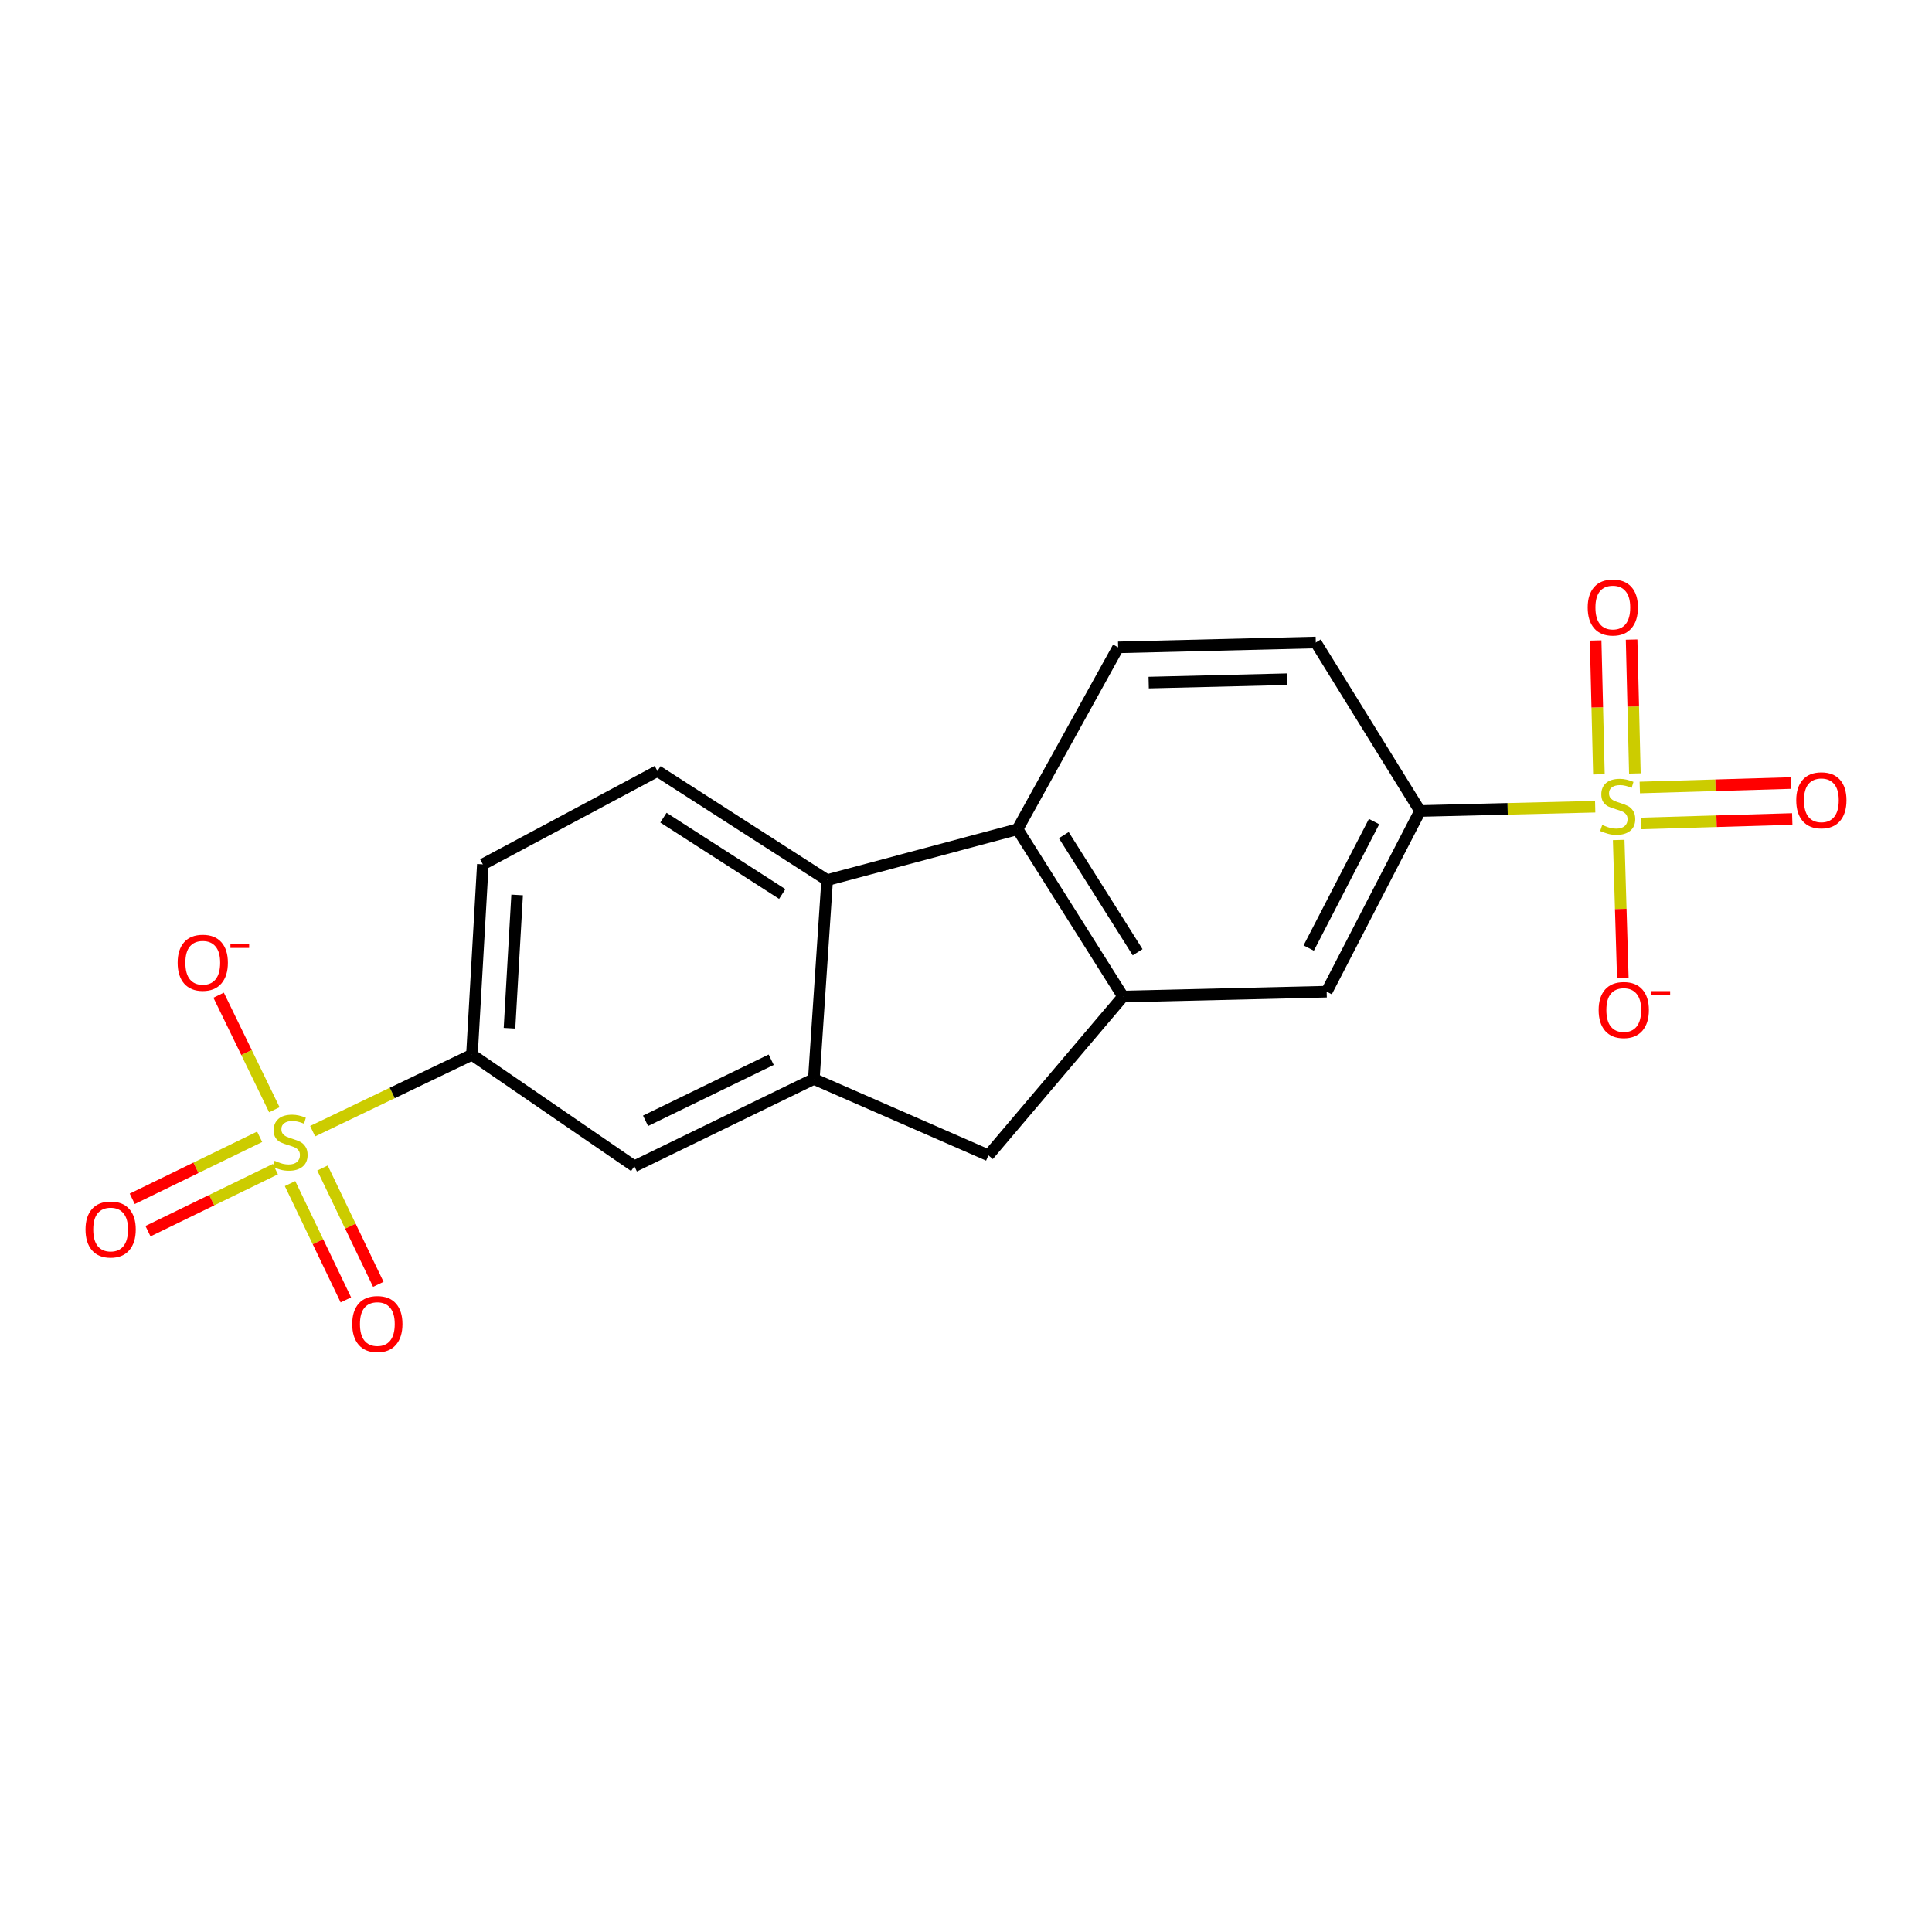 <?xml version='1.0' encoding='iso-8859-1'?>
<svg version='1.1' baseProfile='full'
              xmlns='http://www.w3.org/2000/svg'
                      xmlns:rdkit='http://www.rdkit.org/xml'
                      xmlns:xlink='http://www.w3.org/1999/xlink'
                  xml:space='preserve'
width='1000px' height='1000px' viewBox='0 0 1000 1000'>
<!-- END OF HEADER -->
<rect style='opacity:1.0;fill:#FFFFFF;stroke:none' width='1000' height='1000' x='0' y='0'> </rect>
<path class='bond-6' d='M 161.821,585.494 L 203.05,565.714' style='fill:none;fill-rule:evenodd;stroke:#CCCC00;stroke-width:6px;stroke-linecap:butt;stroke-linejoin:miter;stroke-opacity:1' />
<path class='bond-6' d='M 203.05,565.714 L 244.279,545.933' style='fill:none;fill-rule:evenodd;stroke:#000000;stroke-width:6px;stroke-linecap:butt;stroke-linejoin:miter;stroke-opacity:1' />
<path class='bond-10' d='M 142.005,574.401 L 127.583,544.753' style='fill:none;fill-rule:evenodd;stroke:#CCCC00;stroke-width:6px;stroke-linecap:butt;stroke-linejoin:miter;stroke-opacity:1' />
<path class='bond-10' d='M 127.583,544.753 L 113.16,515.105' style='fill:none;fill-rule:evenodd;stroke:#FF0000;stroke-width:6px;stroke-linecap:butt;stroke-linejoin:miter;stroke-opacity:1' />
<path class='bond-15' d='M 150.13,612.623 L 164.577,642.724' style='fill:none;fill-rule:evenodd;stroke:#CCCC00;stroke-width:6px;stroke-linecap:butt;stroke-linejoin:miter;stroke-opacity:1' />
<path class='bond-15' d='M 164.577,642.724 L 179.024,672.825' style='fill:none;fill-rule:evenodd;stroke:#FF0000;stroke-width:6px;stroke-linecap:butt;stroke-linejoin:miter;stroke-opacity:1' />
<path class='bond-15' d='M 166.919,604.565 L 181.366,634.666' style='fill:none;fill-rule:evenodd;stroke:#CCCC00;stroke-width:6px;stroke-linecap:butt;stroke-linejoin:miter;stroke-opacity:1' />
<path class='bond-15' d='M 181.366,634.666 L 195.813,664.767' style='fill:none;fill-rule:evenodd;stroke:#FF0000;stroke-width:6px;stroke-linecap:butt;stroke-linejoin:miter;stroke-opacity:1' />
<path class='bond-16' d='M 134.393,588.407 L 101.42,604.457' style='fill:none;fill-rule:evenodd;stroke:#CCCC00;stroke-width:6px;stroke-linecap:butt;stroke-linejoin:miter;stroke-opacity:1' />
<path class='bond-16' d='M 101.42,604.457 L 68.448,620.506' style='fill:none;fill-rule:evenodd;stroke:#FF0000;stroke-width:6px;stroke-linecap:butt;stroke-linejoin:miter;stroke-opacity:1' />
<path class='bond-16' d='M 142.543,605.152 L 109.571,621.201' style='fill:none;fill-rule:evenodd;stroke:#CCCC00;stroke-width:6px;stroke-linecap:butt;stroke-linejoin:miter;stroke-opacity:1' />
<path class='bond-16' d='M 109.571,621.201 L 76.598,637.251' style='fill:none;fill-rule:evenodd;stroke:#FF0000;stroke-width:6px;stroke-linecap:butt;stroke-linejoin:miter;stroke-opacity:1' />
<path class='bond-0' d='M 825.671,417.546 L 780.34,418.66' style='fill:none;fill-rule:evenodd;stroke:#CCCC00;stroke-width:6px;stroke-linecap:butt;stroke-linejoin:miter;stroke-opacity:1' />
<path class='bond-0' d='M 780.34,418.66 L 735.009,419.774' style='fill:none;fill-rule:evenodd;stroke:#000000;stroke-width:6px;stroke-linecap:butt;stroke-linejoin:miter;stroke-opacity:1' />
<path class='bond-11' d='M 837.832,434.777 L 838.897,470.477' style='fill:none;fill-rule:evenodd;stroke:#CCCC00;stroke-width:6px;stroke-linecap:butt;stroke-linejoin:miter;stroke-opacity:1' />
<path class='bond-11' d='M 838.897,470.477 L 839.962,506.177' style='fill:none;fill-rule:evenodd;stroke:#FF0000;stroke-width:6px;stroke-linecap:butt;stroke-linejoin:miter;stroke-opacity:1' />
<path class='bond-14' d='M 846.21,400.339 L 845.364,365.693' style='fill:none;fill-rule:evenodd;stroke:#CCCC00;stroke-width:6px;stroke-linecap:butt;stroke-linejoin:miter;stroke-opacity:1' />
<path class='bond-14' d='M 845.364,365.693 L 844.517,331.047' style='fill:none;fill-rule:evenodd;stroke:#FF0000;stroke-width:6px;stroke-linecap:butt;stroke-linejoin:miter;stroke-opacity:1' />
<path class='bond-14' d='M 827.593,400.794 L 826.747,366.148' style='fill:none;fill-rule:evenodd;stroke:#CCCC00;stroke-width:6px;stroke-linecap:butt;stroke-linejoin:miter;stroke-opacity:1' />
<path class='bond-14' d='M 826.747,366.148 L 825.9,331.502' style='fill:none;fill-rule:evenodd;stroke:#FF0000;stroke-width:6px;stroke-linecap:butt;stroke-linejoin:miter;stroke-opacity:1' />
<path class='bond-17' d='M 849.301,426.221 L 888.484,425.064' style='fill:none;fill-rule:evenodd;stroke:#CCCC00;stroke-width:6px;stroke-linecap:butt;stroke-linejoin:miter;stroke-opacity:1' />
<path class='bond-17' d='M 888.484,425.064 L 927.666,423.906' style='fill:none;fill-rule:evenodd;stroke:#FF0000;stroke-width:6px;stroke-linecap:butt;stroke-linejoin:miter;stroke-opacity:1' />
<path class='bond-17' d='M 848.751,407.607 L 887.934,406.449' style='fill:none;fill-rule:evenodd;stroke:#CCCC00;stroke-width:6px;stroke-linecap:butt;stroke-linejoin:miter;stroke-opacity:1' />
<path class='bond-17' d='M 887.934,406.449 L 927.116,405.292' style='fill:none;fill-rule:evenodd;stroke:#FF0000;stroke-width:6px;stroke-linecap:butt;stroke-linejoin:miter;stroke-opacity:1' />
<path class='bond-1' d='M 421.246,558.472 L 328.34,603.653' style='fill:none;fill-rule:evenodd;stroke:#000000;stroke-width:6px;stroke-linecap:butt;stroke-linejoin:miter;stroke-opacity:1' />
<path class='bond-1' d='M 399.166,548.502 L 334.131,580.128' style='fill:none;fill-rule:evenodd;stroke:#000000;stroke-width:6px;stroke-linecap:butt;stroke-linejoin:miter;stroke-opacity:1' />
<path class='bond-7' d='M 421.246,558.472 L 511.598,597.994' style='fill:none;fill-rule:evenodd;stroke:#000000;stroke-width:6px;stroke-linecap:butt;stroke-linejoin:miter;stroke-opacity:1' />
<path class='bond-20' d='M 421.246,558.472 L 428.137,455.55' style='fill:none;fill-rule:evenodd;stroke:#000000;stroke-width:6px;stroke-linecap:butt;stroke-linejoin:miter;stroke-opacity:1' />
<path class='bond-2' d='M 581.268,515.805 L 511.598,597.994' style='fill:none;fill-rule:evenodd;stroke:#000000;stroke-width:6px;stroke-linecap:butt;stroke-linejoin:miter;stroke-opacity:1' />
<path class='bond-9' d='M 581.268,515.805 L 686.683,513.291' style='fill:none;fill-rule:evenodd;stroke:#000000;stroke-width:6px;stroke-linecap:butt;stroke-linejoin:miter;stroke-opacity:1' />
<path class='bond-21' d='M 581.268,515.805 L 526.672,429.199' style='fill:none;fill-rule:evenodd;stroke:#000000;stroke-width:6px;stroke-linecap:butt;stroke-linejoin:miter;stroke-opacity:1' />
<path class='bond-21' d='M 588.832,492.883 L 550.615,432.259' style='fill:none;fill-rule:evenodd;stroke:#000000;stroke-width:6px;stroke-linecap:butt;stroke-linejoin:miter;stroke-opacity:1' />
<path class='bond-3' d='M 526.672,429.199 L 428.137,455.55' style='fill:none;fill-rule:evenodd;stroke:#000000;stroke-width:6px;stroke-linecap:butt;stroke-linejoin:miter;stroke-opacity:1' />
<path class='bond-13' d='M 526.672,429.199 L 578.754,335.072' style='fill:none;fill-rule:evenodd;stroke:#000000;stroke-width:6px;stroke-linecap:butt;stroke-linejoin:miter;stroke-opacity:1' />
<path class='bond-4' d='M 428.137,455.55 L 340.279,399.082' style='fill:none;fill-rule:evenodd;stroke:#000000;stroke-width:6px;stroke-linecap:butt;stroke-linejoin:miter;stroke-opacity:1' />
<path class='bond-4' d='M 404.889,462.746 L 343.389,423.218' style='fill:none;fill-rule:evenodd;stroke:#000000;stroke-width:6px;stroke-linecap:butt;stroke-linejoin:miter;stroke-opacity:1' />
<path class='bond-5' d='M 735.009,419.774 L 686.683,513.291' style='fill:none;fill-rule:evenodd;stroke:#000000;stroke-width:6px;stroke-linecap:butt;stroke-linejoin:miter;stroke-opacity:1' />
<path class='bond-5' d='M 711.215,425.252 L 677.387,490.714' style='fill:none;fill-rule:evenodd;stroke:#000000;stroke-width:6px;stroke-linecap:butt;stroke-linejoin:miter;stroke-opacity:1' />
<path class='bond-22' d='M 735.009,419.774 L 681.054,332.558' style='fill:none;fill-rule:evenodd;stroke:#000000;stroke-width:6px;stroke-linecap:butt;stroke-linejoin:miter;stroke-opacity:1' />
<path class='bond-8' d='M 244.279,545.933 L 328.34,603.653' style='fill:none;fill-rule:evenodd;stroke:#000000;stroke-width:6px;stroke-linecap:butt;stroke-linejoin:miter;stroke-opacity:1' />
<path class='bond-18' d='M 244.279,545.933 L 249.917,447.387' style='fill:none;fill-rule:evenodd;stroke:#000000;stroke-width:6px;stroke-linecap:butt;stroke-linejoin:miter;stroke-opacity:1' />
<path class='bond-18' d='M 263.717,532.215 L 267.664,463.233' style='fill:none;fill-rule:evenodd;stroke:#000000;stroke-width:6px;stroke-linecap:butt;stroke-linejoin:miter;stroke-opacity:1' />
<path class='bond-12' d='M 340.279,399.082 L 249.917,447.387' style='fill:none;fill-rule:evenodd;stroke:#000000;stroke-width:6px;stroke-linecap:butt;stroke-linejoin:miter;stroke-opacity:1' />
<path class='bond-19' d='M 578.754,335.072 L 681.054,332.558' style='fill:none;fill-rule:evenodd;stroke:#000000;stroke-width:6px;stroke-linecap:butt;stroke-linejoin:miter;stroke-opacity:1' />
<path class='bond-19' d='M 594.556,353.312 L 666.167,351.552' style='fill:none;fill-rule:evenodd;stroke:#000000;stroke-width:6px;stroke-linecap:butt;stroke-linejoin:miter;stroke-opacity:1' />
<path  class='atom-0' d='M 142.13 600.823
Q 142.45 600.943, 143.77 601.503
Q 145.09 602.063, 146.53 602.423
Q 148.01 602.743, 149.45 602.743
Q 152.13 602.743, 153.69 601.463
Q 155.25 600.143, 155.25 597.863
Q 155.25 596.303, 154.45 595.343
Q 153.69 594.383, 152.49 593.863
Q 151.29 593.343, 149.29 592.743
Q 146.77 591.983, 145.25 591.263
Q 143.77 590.543, 142.69 589.023
Q 141.65 587.503, 141.65 584.943
Q 141.65 581.383, 144.05 579.183
Q 146.49 576.983, 151.29 576.983
Q 154.57 576.983, 158.29 578.543
L 157.37 581.623
Q 153.97 580.223, 151.41 580.223
Q 148.65 580.223, 147.13 581.383
Q 145.61 582.503, 145.65 584.463
Q 145.65 585.983, 146.41 586.903
Q 147.21 587.823, 148.33 588.343
Q 149.49 588.863, 151.41 589.463
Q 153.97 590.263, 155.49 591.063
Q 157.01 591.863, 158.09 593.503
Q 159.21 595.103, 159.21 597.863
Q 159.21 601.783, 156.57 603.903
Q 153.97 605.983, 149.61 605.983
Q 147.09 605.983, 145.17 605.423
Q 143.29 604.903, 141.05 603.983
L 142.13 600.823
' fill='#CCCC00'/>
<path  class='atom-1' d='M 829.31 426.98
Q 829.63 427.1, 830.95 427.66
Q 832.27 428.22, 833.71 428.58
Q 835.19 428.9, 836.63 428.9
Q 839.31 428.9, 840.87 427.62
Q 842.43 426.3, 842.43 424.02
Q 842.43 422.46, 841.63 421.5
Q 840.87 420.54, 839.67 420.02
Q 838.47 419.5, 836.47 418.9
Q 833.95 418.14, 832.43 417.42
Q 830.95 416.7, 829.87 415.18
Q 828.83 413.66, 828.83 411.1
Q 828.83 407.54, 831.23 405.34
Q 833.67 403.14, 838.47 403.14
Q 841.75 403.14, 845.47 404.7
L 844.55 407.78
Q 841.15 406.38, 838.59 406.38
Q 835.83 406.38, 834.31 407.54
Q 832.79 408.66, 832.83 410.62
Q 832.83 412.14, 833.59 413.06
Q 834.39 413.98, 835.51 414.5
Q 836.67 415.02, 838.59 415.62
Q 841.15 416.42, 842.67 417.22
Q 844.19 418.02, 845.27 419.66
Q 846.39 421.26, 846.39 424.02
Q 846.39 427.94, 843.75 430.06
Q 841.15 432.14, 836.79 432.14
Q 834.27 432.14, 832.35 431.58
Q 830.47 431.06, 828.23 430.14
L 829.31 426.98
' fill='#CCCC00'/>
<path  class='atom-11' d='M 91.95 498.308
Q 91.95 491.508, 95.309 487.708
Q 98.669 483.908, 104.95 483.908
Q 111.23 483.908, 114.59 487.708
Q 117.95 491.508, 117.95 498.308
Q 117.95 505.188, 114.55 509.108
Q 111.15 512.988, 104.95 512.988
Q 98.71 512.988, 95.309 509.108
Q 91.95 505.228, 91.95 498.308
M 104.95 509.788
Q 109.27 509.788, 111.59 506.908
Q 113.95 503.988, 113.95 498.308
Q 113.95 492.748, 111.59 489.948
Q 109.27 487.108, 104.95 487.108
Q 100.63 487.108, 98.269 489.908
Q 95.95 492.708, 95.95 498.308
Q 95.95 504.028, 98.269 506.908
Q 100.63 509.788, 104.95 509.788
' fill='#FF0000'/>
<path  class='atom-11' d='M 119.27 488.53
L 128.958 488.53
L 128.958 490.642
L 119.27 490.642
L 119.27 488.53
' fill='#FF0000'/>
<path  class='atom-12' d='M 827.455 522.776
Q 827.455 515.976, 830.815 512.176
Q 834.175 508.376, 840.455 508.376
Q 846.735 508.376, 850.095 512.176
Q 853.455 515.976, 853.455 522.776
Q 853.455 529.656, 850.055 533.576
Q 846.655 537.456, 840.455 537.456
Q 834.215 537.456, 830.815 533.576
Q 827.455 529.696, 827.455 522.776
M 840.455 534.256
Q 844.775 534.256, 847.095 531.376
Q 849.455 528.456, 849.455 522.776
Q 849.455 517.216, 847.095 514.416
Q 844.775 511.576, 840.455 511.576
Q 836.135 511.576, 833.775 514.376
Q 831.455 517.176, 831.455 522.776
Q 831.455 528.496, 833.775 531.376
Q 836.135 534.256, 840.455 534.256
' fill='#FF0000'/>
<path  class='atom-12' d='M 854.775 512.998
L 864.464 512.998
L 864.464 515.11
L 854.775 515.11
L 854.775 512.998
' fill='#FF0000'/>
<path  class='atom-15' d='M 821.796 314.439
Q 821.796 307.639, 825.156 303.839
Q 828.516 300.039, 834.796 300.039
Q 841.076 300.039, 844.436 303.839
Q 847.796 307.639, 847.796 314.439
Q 847.796 321.319, 844.396 325.239
Q 840.996 329.119, 834.796 329.119
Q 828.556 329.119, 825.156 325.239
Q 821.796 321.359, 821.796 314.439
M 834.796 325.919
Q 839.116 325.919, 841.436 323.039
Q 843.796 320.119, 843.796 314.439
Q 843.796 308.879, 841.436 306.079
Q 839.116 303.239, 834.796 303.239
Q 830.476 303.239, 828.116 306.039
Q 825.796 308.839, 825.796 314.439
Q 825.796 320.159, 828.116 323.039
Q 830.476 325.919, 834.796 325.919
' fill='#FF0000'/>
<path  class='atom-16' d='M 182.311 685.321
Q 182.311 678.521, 185.671 674.721
Q 189.031 670.921, 195.311 670.921
Q 201.591 670.921, 204.951 674.721
Q 208.311 678.521, 208.311 685.321
Q 208.311 692.201, 204.911 696.121
Q 201.511 700.001, 195.311 700.001
Q 189.071 700.001, 185.671 696.121
Q 182.311 692.241, 182.311 685.321
M 195.311 696.801
Q 199.631 696.801, 201.951 693.921
Q 204.311 691.001, 204.311 685.321
Q 204.311 679.761, 201.951 676.961
Q 199.631 674.121, 195.311 674.121
Q 190.991 674.121, 188.631 676.921
Q 186.311 679.721, 186.311 685.321
Q 186.311 691.041, 188.631 693.921
Q 190.991 696.801, 195.311 696.801
' fill='#FF0000'/>
<path  class='atom-17' d='M 44.265 636.385
Q 44.265 629.585, 47.625 625.785
Q 50.985 621.985, 57.265 621.985
Q 63.545 621.985, 66.905 625.785
Q 70.265 629.585, 70.265 636.385
Q 70.265 643.265, 66.865 647.185
Q 63.465 651.065, 57.265 651.065
Q 51.025 651.065, 47.625 647.185
Q 44.265 643.305, 44.265 636.385
M 57.265 647.865
Q 61.585 647.865, 63.905 644.985
Q 66.265 642.065, 66.265 636.385
Q 66.265 630.825, 63.905 628.025
Q 61.585 625.185, 57.265 625.185
Q 52.945 625.185, 50.585 627.985
Q 48.265 630.785, 48.265 636.385
Q 48.265 642.105, 50.585 644.985
Q 52.945 647.865, 57.265 647.865
' fill='#FF0000'/>
<path  class='atom-18' d='M 929.735 414.226
Q 929.735 407.426, 933.095 403.626
Q 936.455 399.826, 942.735 399.826
Q 949.015 399.826, 952.375 403.626
Q 955.735 407.426, 955.735 414.226
Q 955.735 421.106, 952.335 425.026
Q 948.935 428.906, 942.735 428.906
Q 936.495 428.906, 933.095 425.026
Q 929.735 421.146, 929.735 414.226
M 942.735 425.706
Q 947.055 425.706, 949.375 422.826
Q 951.735 419.906, 951.735 414.226
Q 951.735 408.666, 949.375 405.866
Q 947.055 403.026, 942.735 403.026
Q 938.415 403.026, 936.055 405.826
Q 933.735 408.626, 933.735 414.226
Q 933.735 419.946, 936.055 422.826
Q 938.415 425.706, 942.735 425.706
' fill='#FF0000'/>
</svg>
